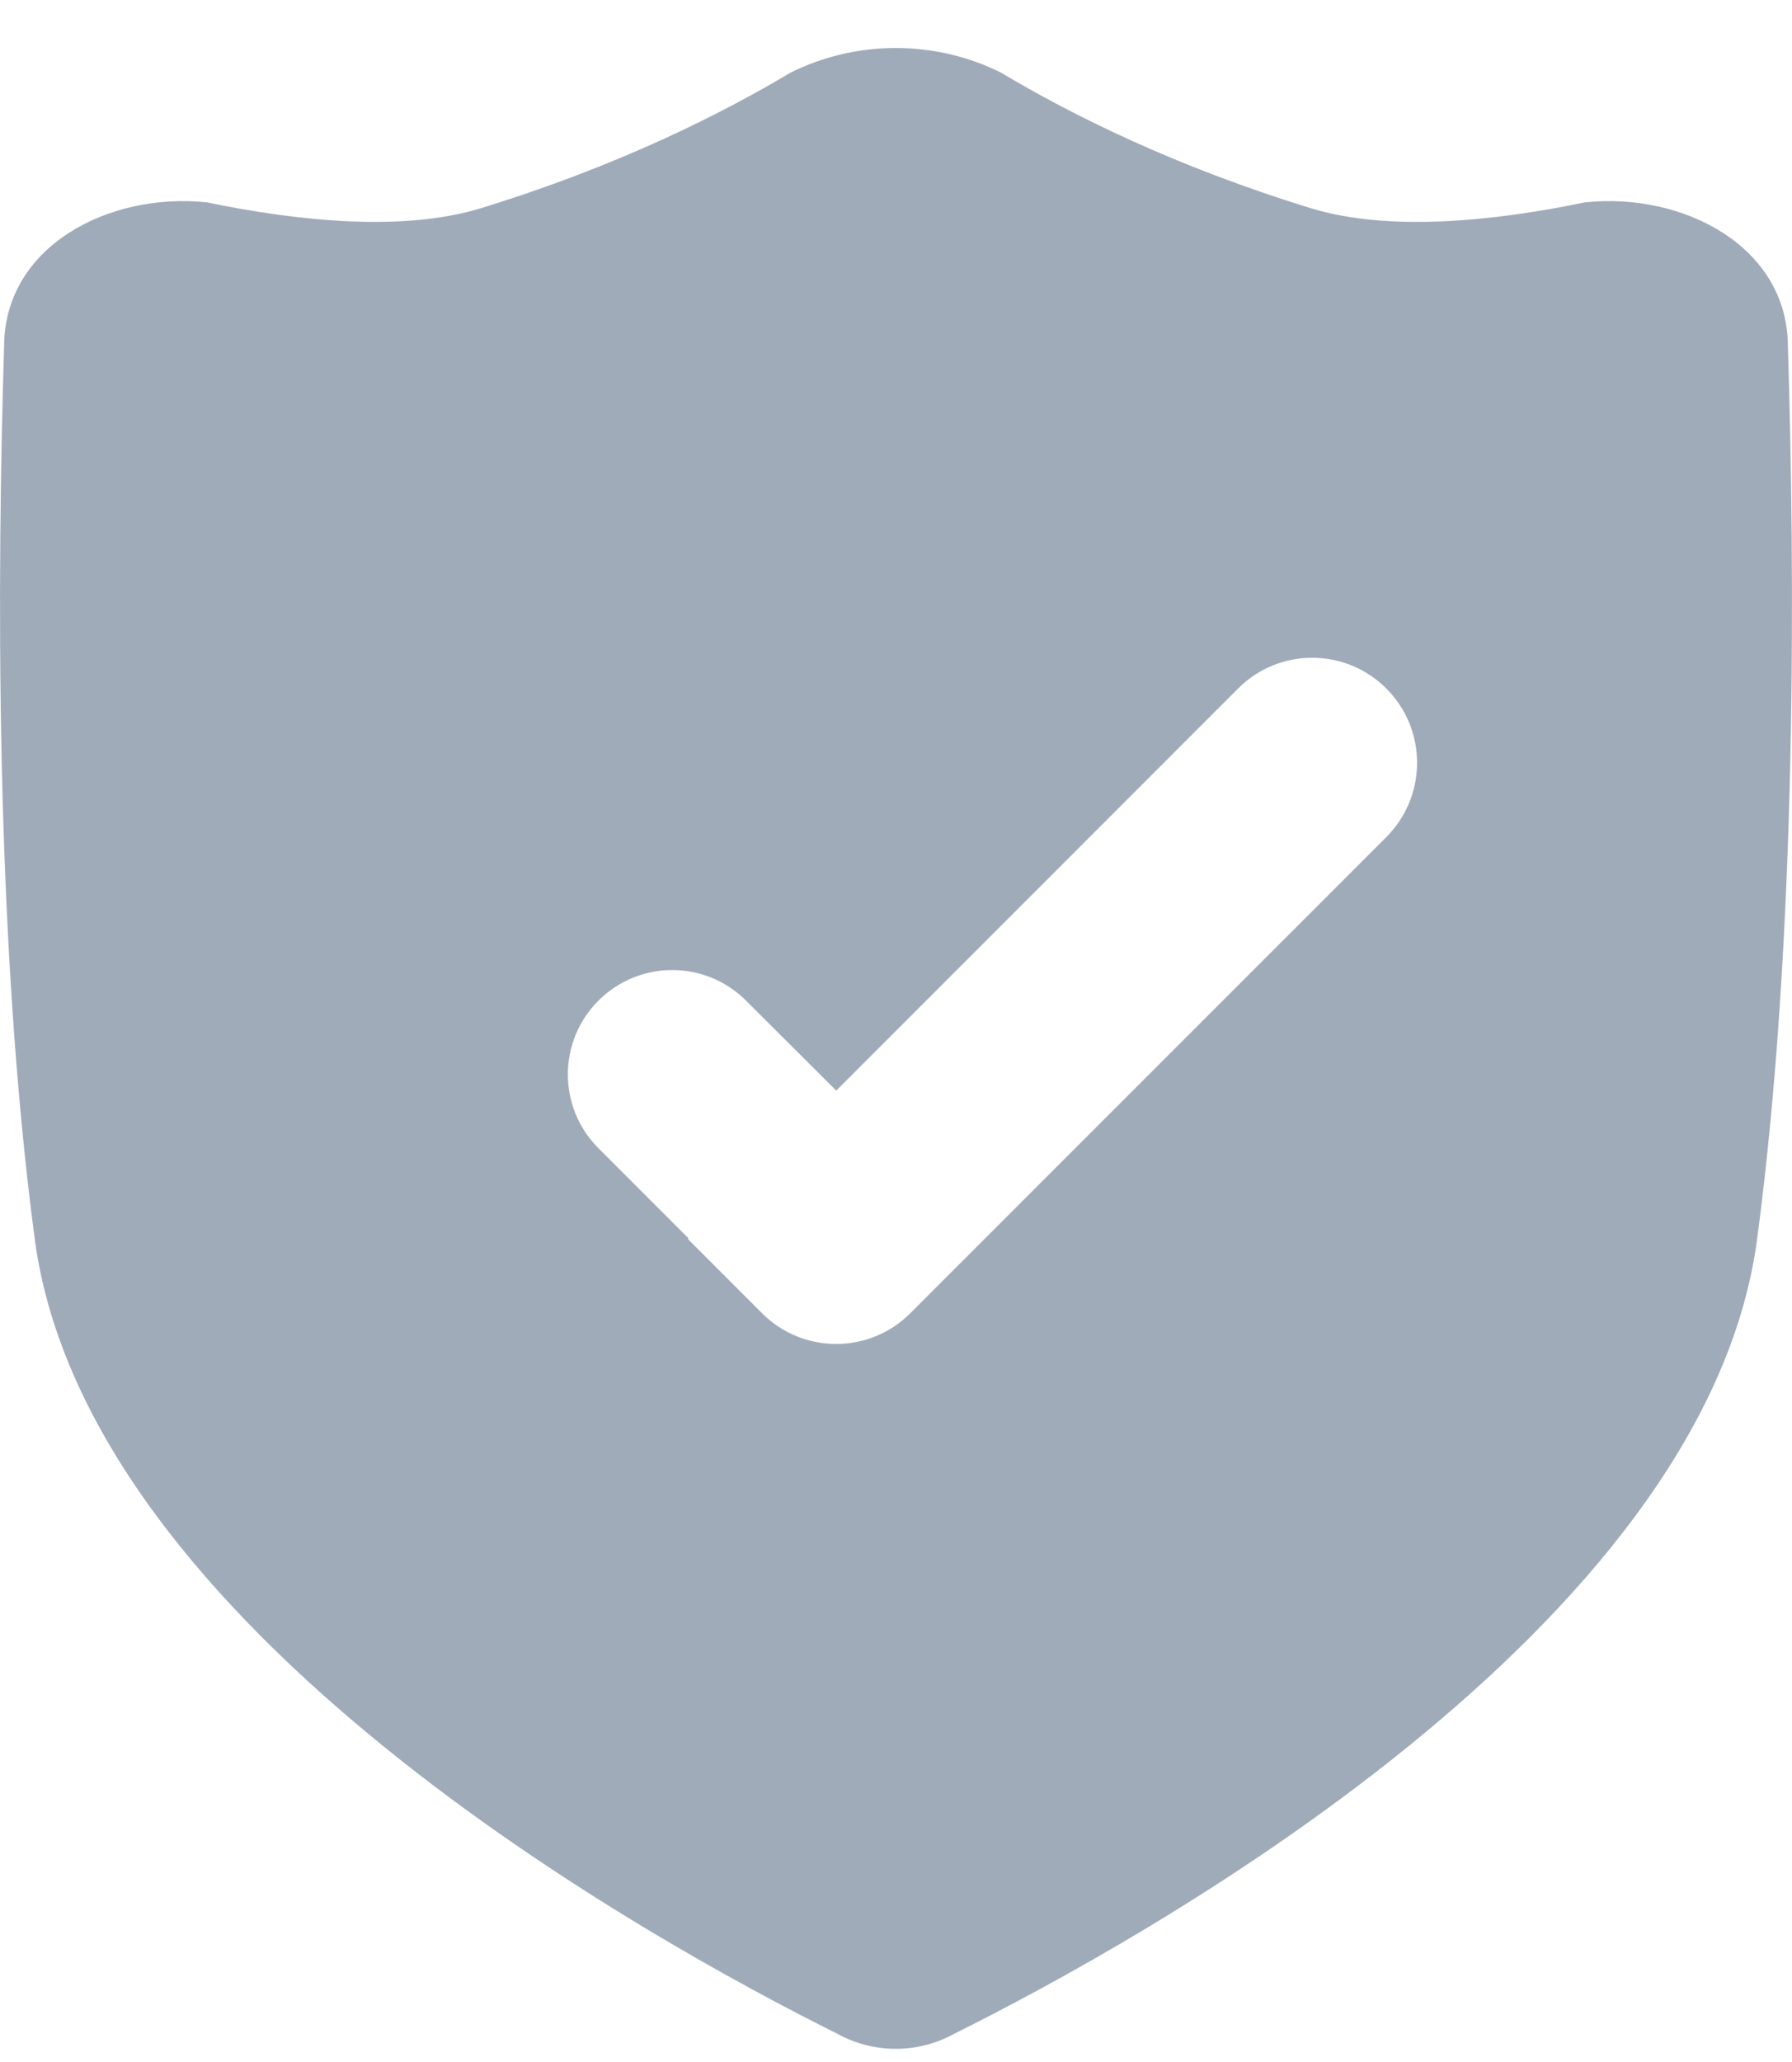 <svg xmlns="http://www.w3.org/2000/svg" xmlns:xlink="http://www.w3.org/1999/xlink" fill="none" version="1.1" width="12.176" height="14" viewBox="0 0 12.176 14"><g><path d="M10.77,1.374C10.152,1.502,9.436,1.576,8.907,1.414C7.982,1.13,7.276,0.777,6.803,0.494C6.356,0.27,5.817,0.27,5.37,0.494C4.896,0.777,4.192,1.13,3.267,1.414C2.738,1.576,2.023,1.502,1.405,1.374C0.736,1.304,0.033,1.674,0.028,2.346C-0.019,3.853,-0.038,6.354,0.236,8.414C0.59,11.07,4.432,13.185,5.69,13.811C5.937,13.947,6.236,13.947,6.483,13.811C7.742,13.185,11.587,11.07,11.939,8.414C12.214,6.354,12.195,3.853,12.148,2.346C12.143,1.674,11.438,1.304,10.77,1.374M5.178,8.918L4.676,8.416C4.675,8.415,4.675,8.413,4.676,8.412C4.677,8.41,4.677,8.408,4.676,8.407L4.067,7.798C3.789,7.521,3.789,7.072,4.066,6.795C4.343,6.518,4.792,6.518,5.069,6.795L5.682,7.406L8.412,4.676C8.69,4.397,9.142,4.397,9.42,4.676C9.698,4.954,9.698,5.405,9.42,5.684L6.185,8.918C5.907,9.196,5.456,9.196,5.178,8.918" fill="#A0ABBA" fill-opacity="1" style="mix-blend-mode:passthrough"/></g></svg>